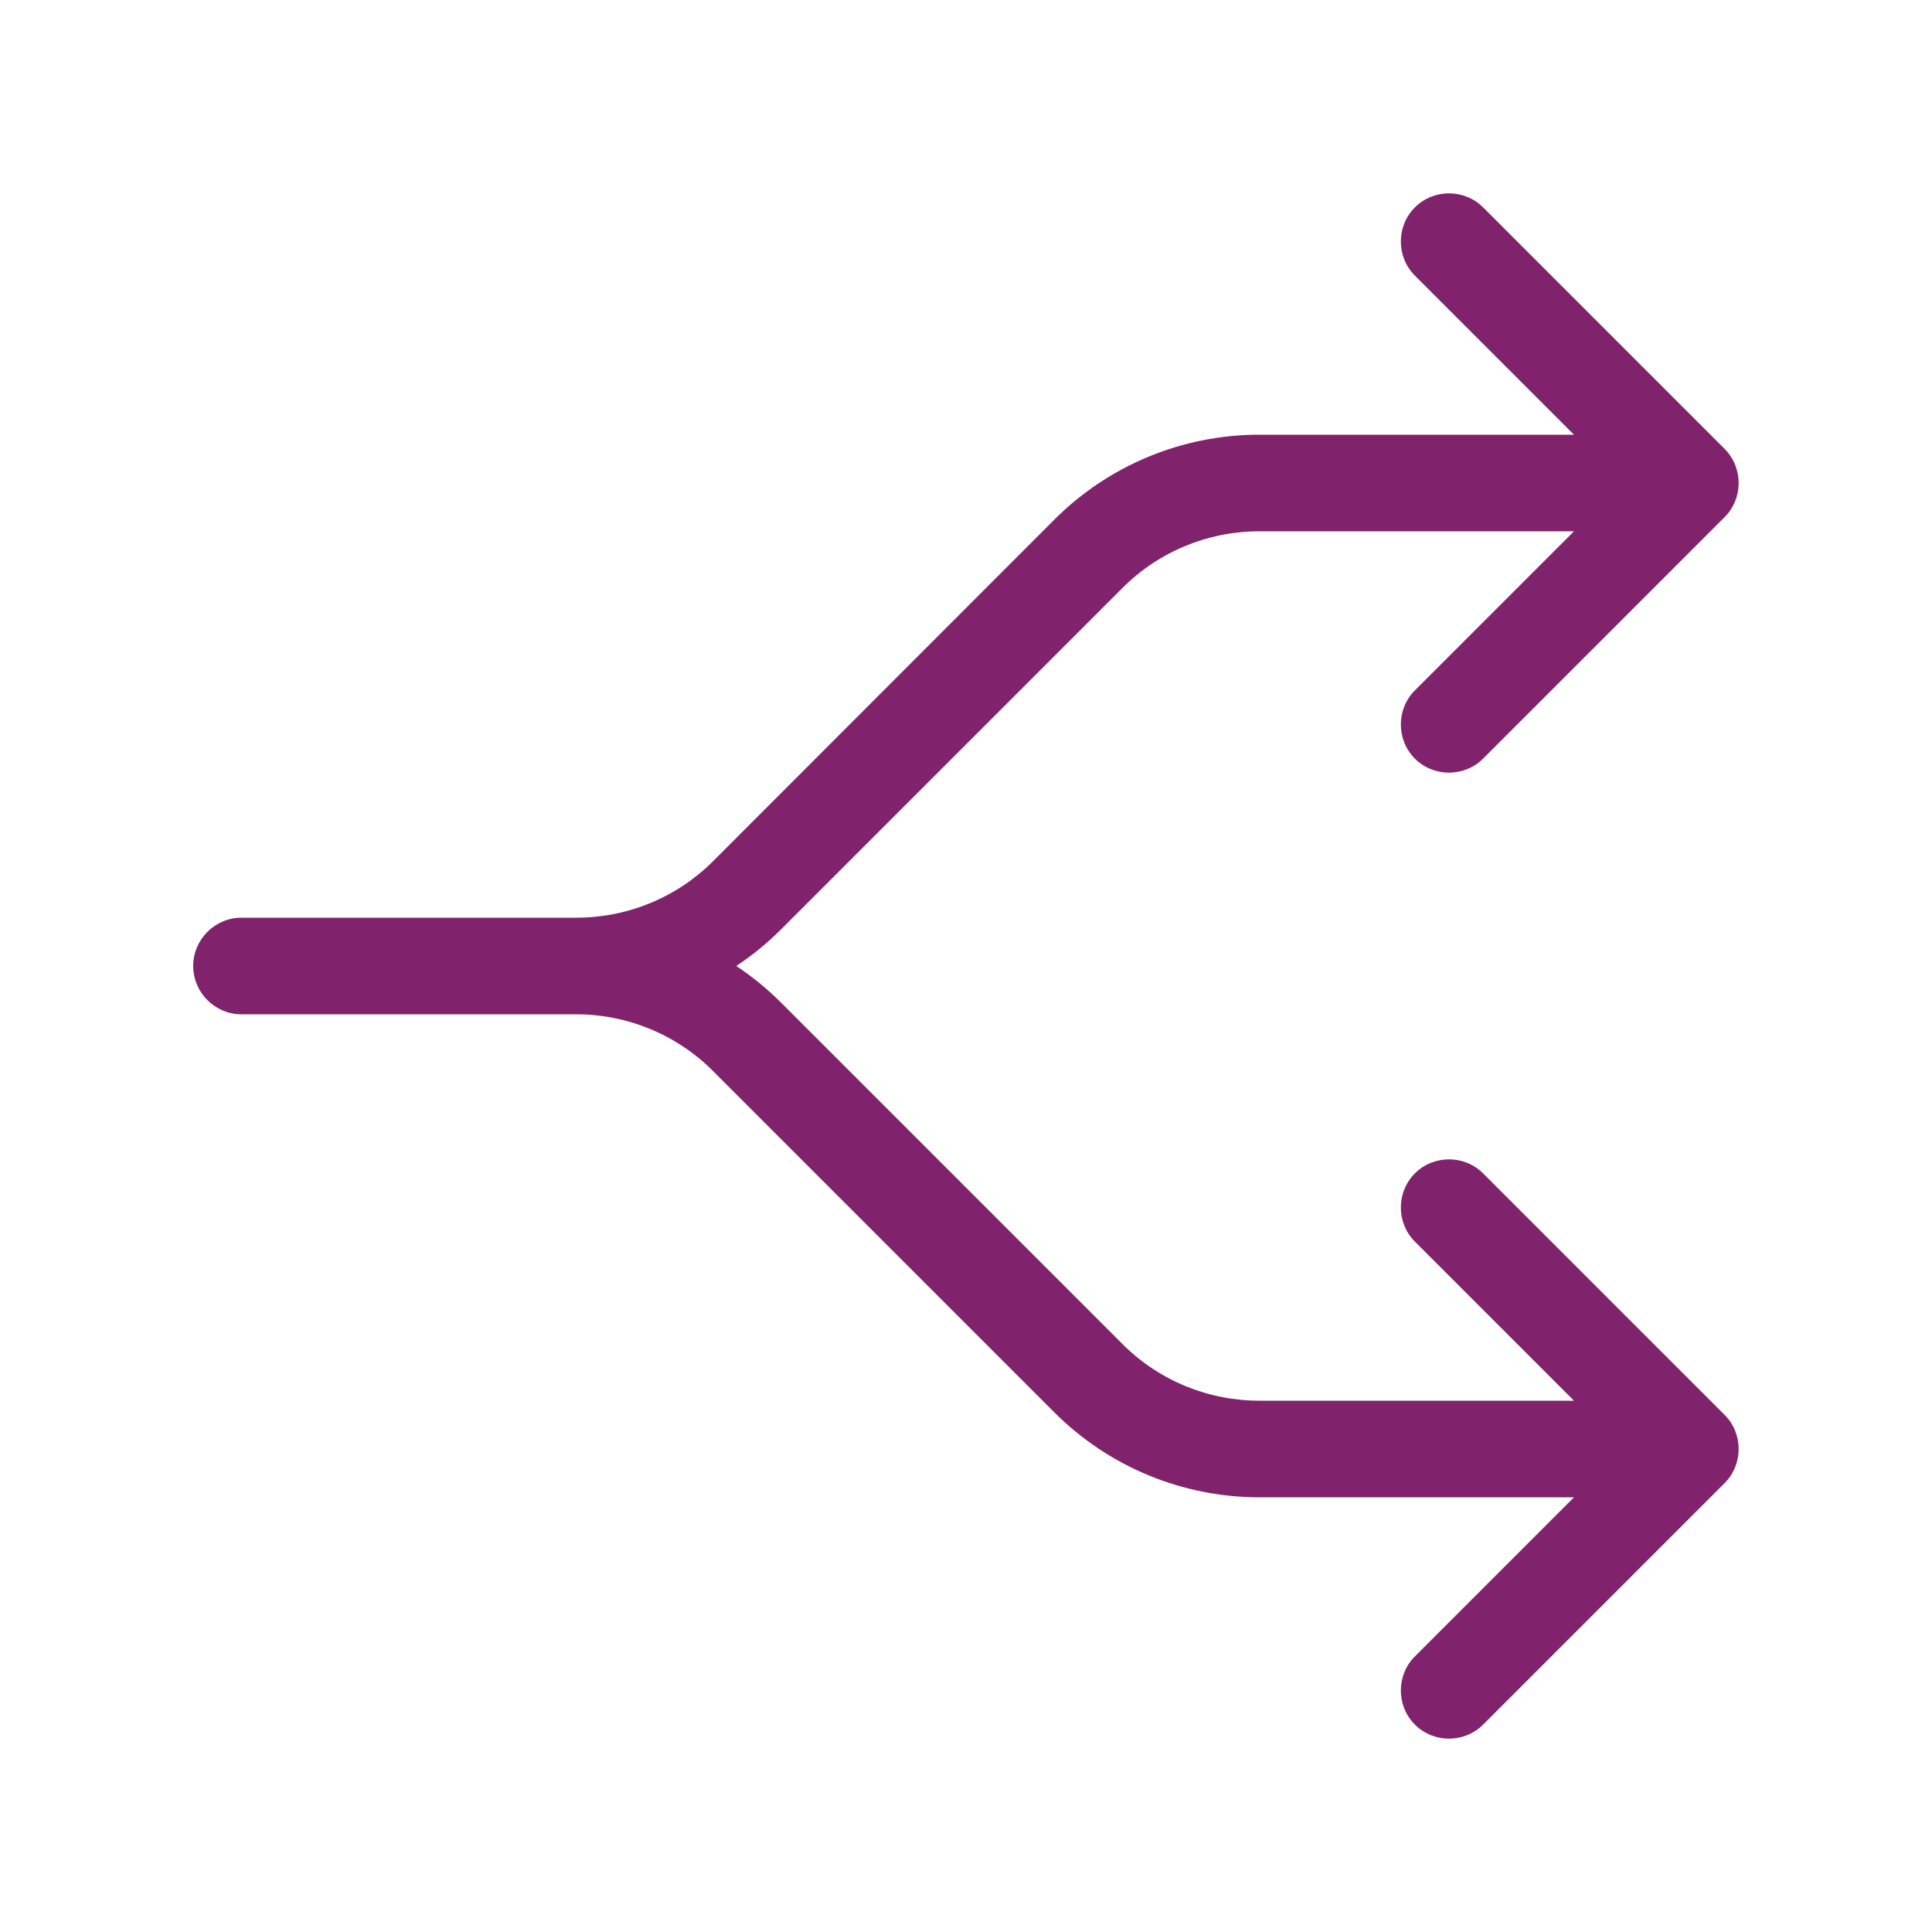 <svg xmlns="http://www.w3.org/2000/svg" viewBox="0 0 640 640"><!--!Font Awesome Pro 7.1.0 by @fontawesome - https://fontawesome.com License - https://fontawesome.com/license (Commercial License) Copyright 2025 Fonticons, Inc.--><path fill="#80236c" d="M468.7 68.7C474.9 62.5 485.1 62.5 491.3 68.7L571.3 148.7C577.5 154.9 577.5 165.1 571.3 171.3L491.3 251.3C485.1 257.5 474.9 257.5 468.7 251.3C462.5 245.1 462.5 234.9 468.7 228.7L521.4 176L417.2 176C400.2 176 383.9 182.7 371.9 194.7L258.7 307.9C254.1 312.5 249.2 316.5 243.9 320C249.2 323.5 254.2 327.6 258.7 332.1L371.9 445.3C383.9 457.3 400.2 464 417.2 464L521.4 464L468.7 411.3C462.5 405.1 462.5 394.9 468.7 388.7C474.9 382.5 485.1 382.5 491.3 388.7L571.3 468.7C577.5 474.9 577.5 485.1 571.3 491.3L491.3 571.3C485.1 577.5 474.9 577.5 468.7 571.3C462.5 565.1 462.5 554.9 468.7 548.7L521.4 496L417.2 496C391.7 496 367.3 485.9 349.3 467.9L236.1 354.7C224.1 342.7 207.8 336 190.8 336L80 336C71.2 336 64 328.8 64 320C64 311.2 71.2 304 80 304L190.9 304C207.9 304 224.2 297.3 236.2 285.3L349.3 172.1C367.3 154.1 391.7 144 417.2 144L521.4 144L468.7 91.3C462.5 85.1 462.5 74.9 468.7 68.7z"/></svg>